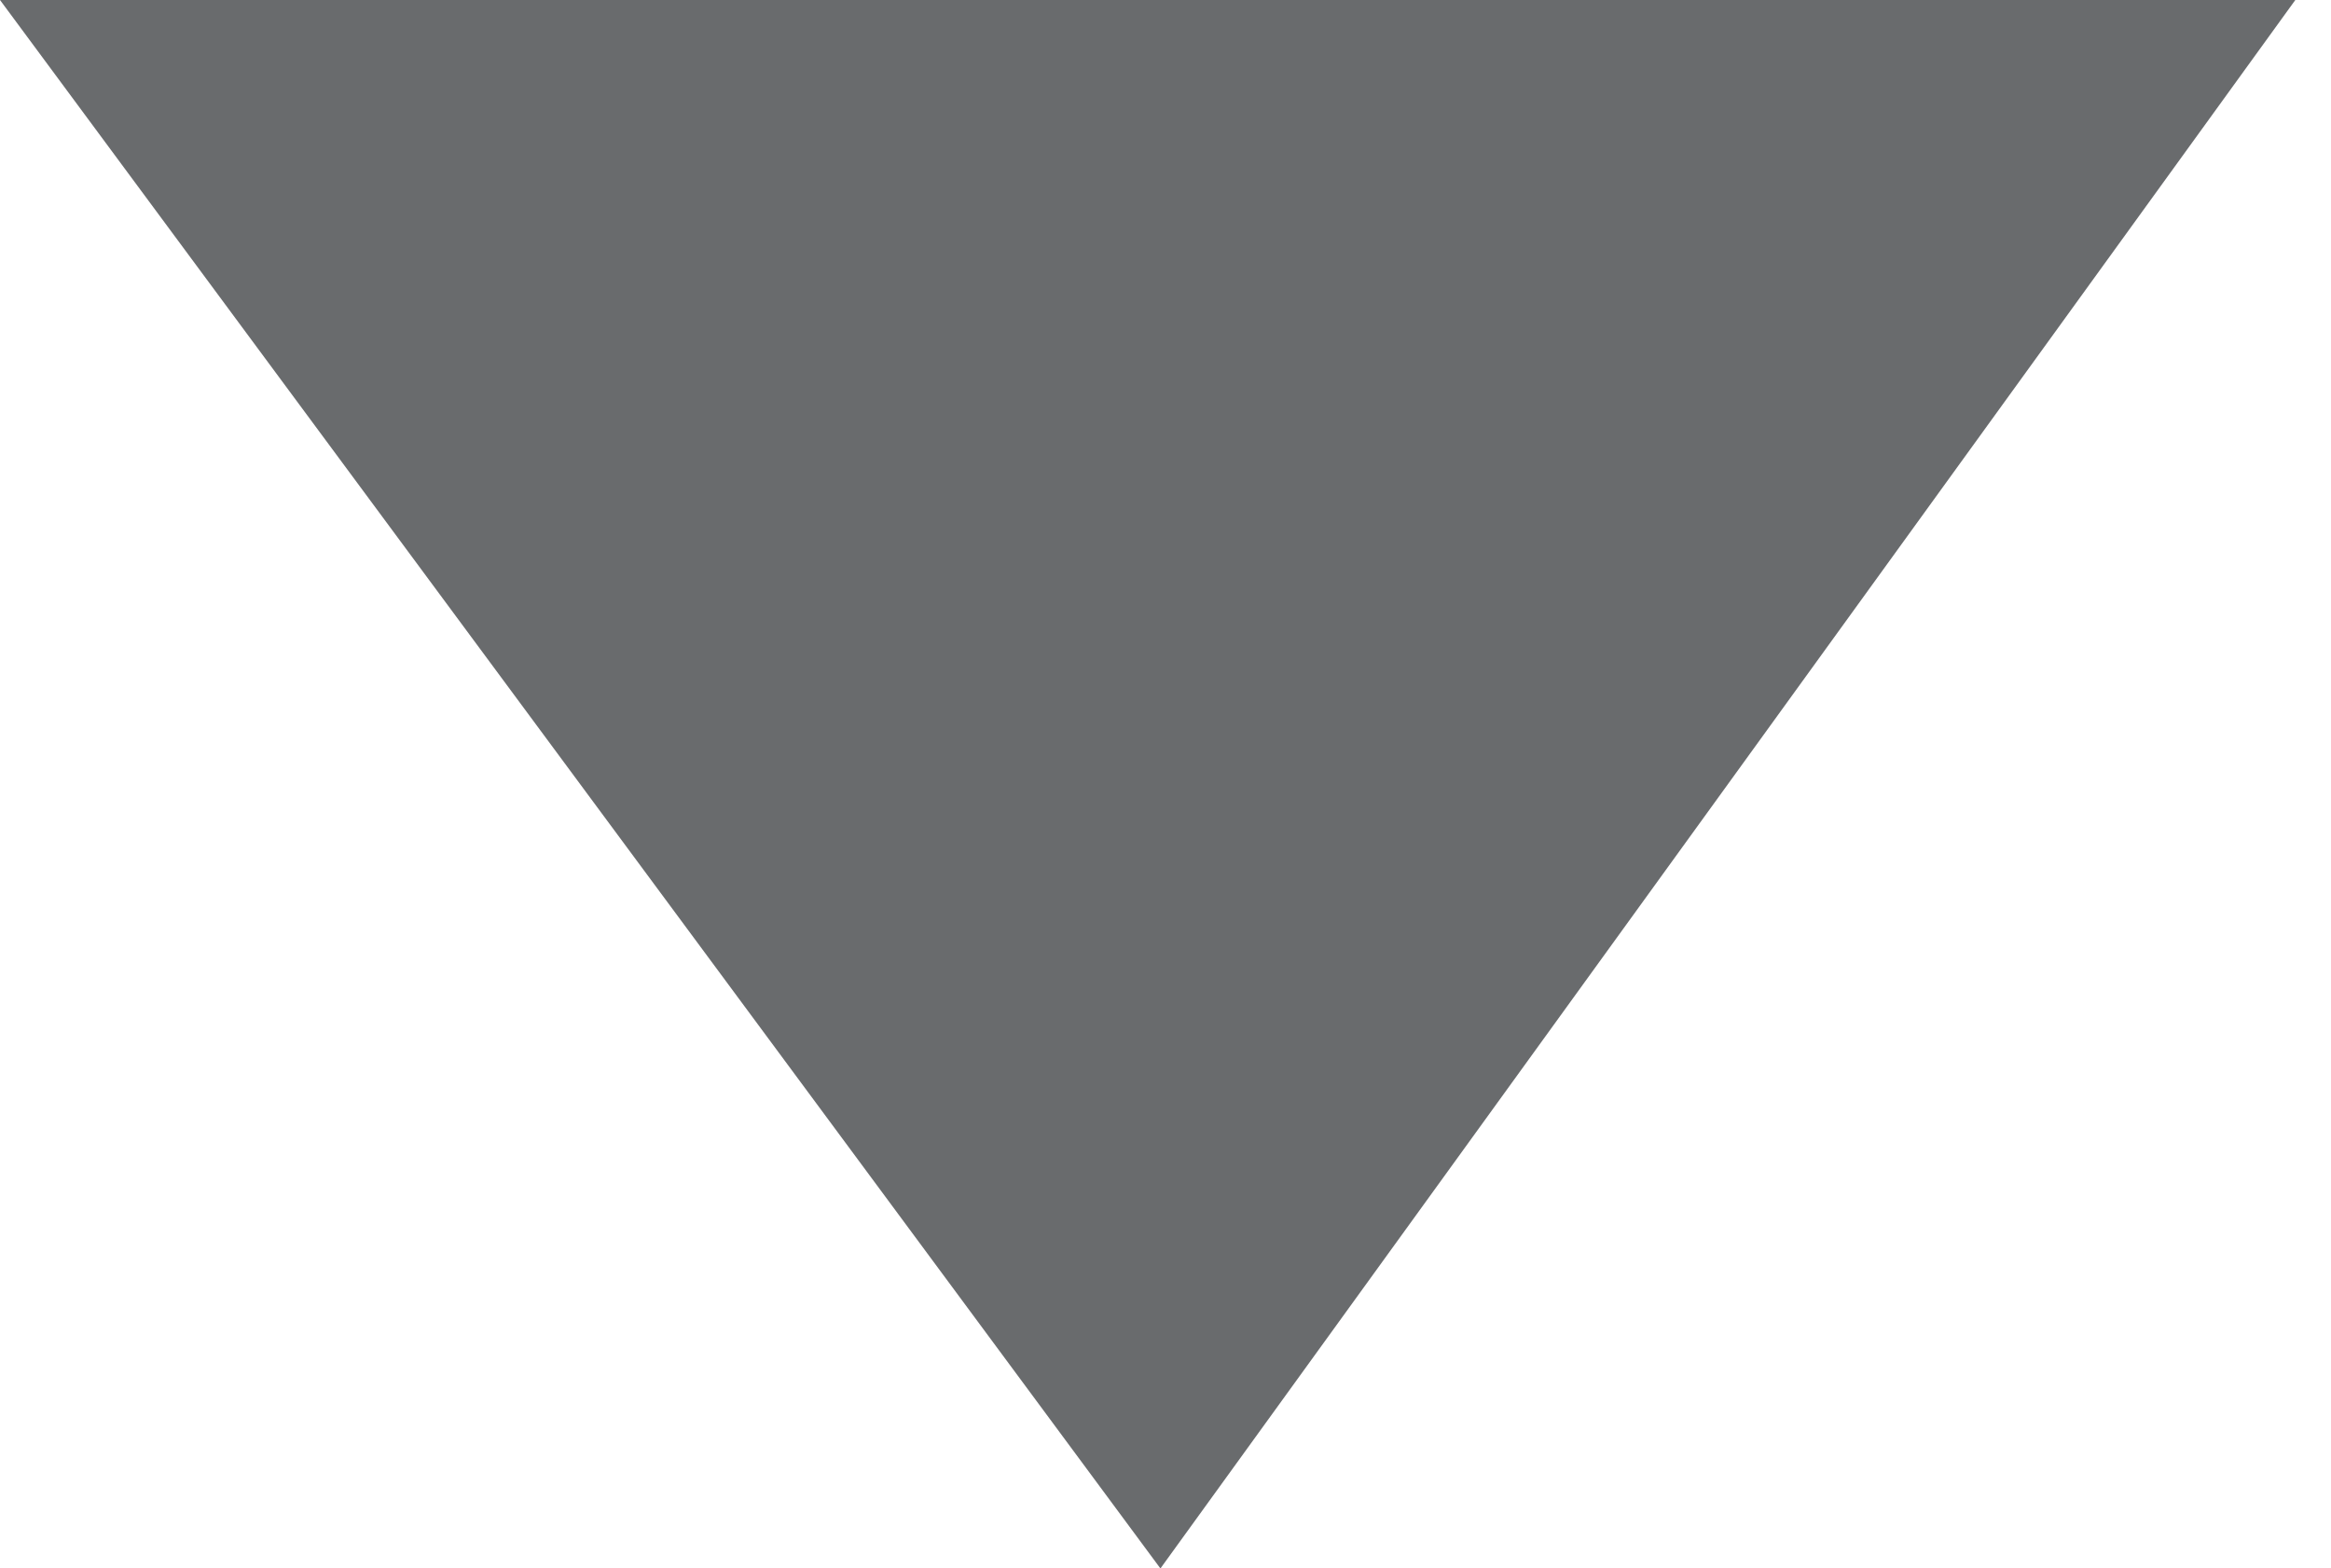 <?xml version="1.0" encoding="utf-8"?>
<!-- Generator: Adobe Illustrator 16.0.3, SVG Export Plug-In . SVG Version: 6.00 Build 0)  -->
<!DOCTYPE svg PUBLIC "-//W3C//DTD SVG 1.1//EN" "http://www.w3.org/Graphics/SVG/1.1/DTD/svg11.dtd">
<svg version="1.1" id="Layer_1" xmlns="http://www.w3.org/2000/svg" xmlns:xlink="http://www.w3.org/1999/xlink" x="0px" y="0px"
	 width="10.321px" height="6.946px" viewBox="0 0 10.321 6.946" enable-background="new 0 0 10.321 6.946" xml:space="preserve">
<polygon fill="#696B6D" points="5.138,6.946 0,0 10.163,0 "/>
</svg>
